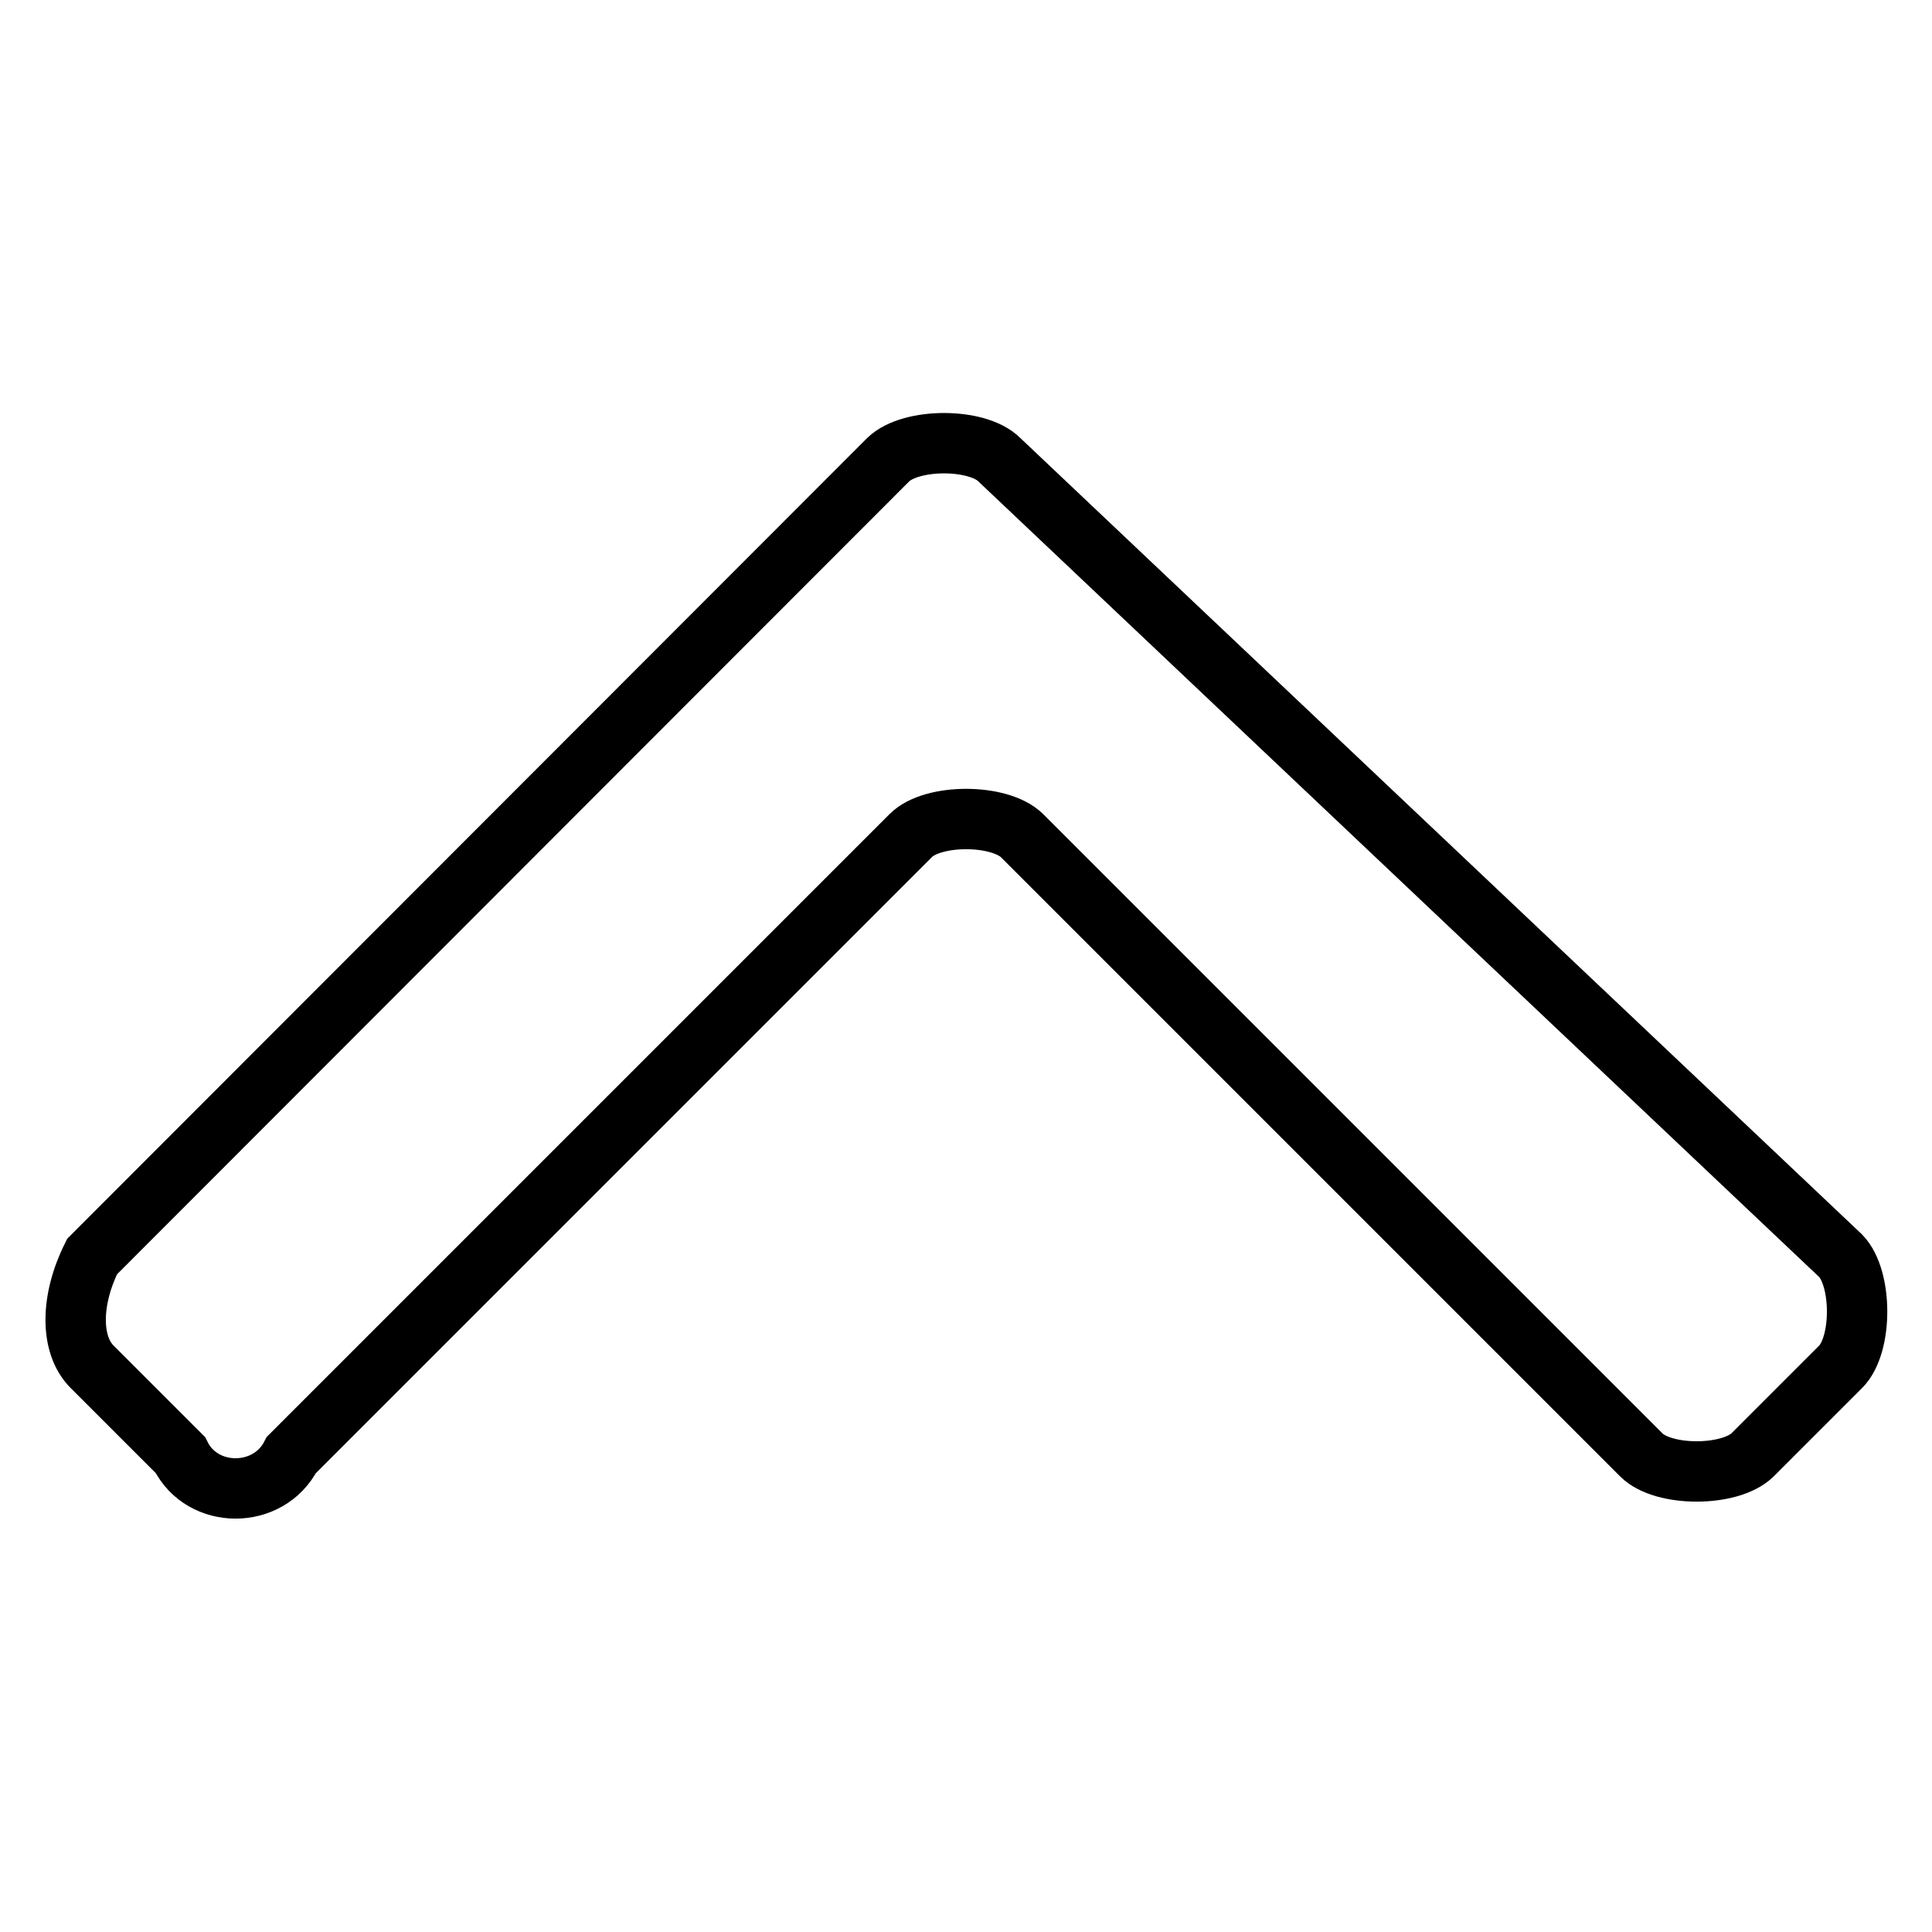 <?xml version="1.0" encoding="utf-8"?>
<!-- Svg Vector Icons : http://www.onlinewebfonts.com/icon -->
<!DOCTYPE svg PUBLIC "-//W3C//DTD SVG 1.1//EN" "http://www.w3.org/Graphics/SVG/1.1/DTD/svg11.dtd">
<svg version="1.1" xmlns="http://www.w3.org/2000/svg" xmlns:xlink="http://www.w3.org/1999/xlink" x="0px" y="0px" viewBox="0 0 256 256" enable-background="new 0 0 256 256" xml:space="preserve">
<g><g><path stroke-width="8" fill-opacity="0" stroke="#000000"  d="M12.2,181.1l11.7,11.7c2.9,5.9,11.7,5.9,14.7,0l82.1-82.1c2.9-2.9,11.7-2.9,14.7,0l82.1,82.1c2.9,2.9,11.7,2.9,14.7,0l11.7-11.7c2.9-2.9,2.9-11.7,0-14.7L132.4,60.9c-2.9-2.9-11.7-2.9-14.7,0L12.2,166.5C9.3,172.3,9.3,178.2,12.2,181.1z"/></g></g>
</svg>